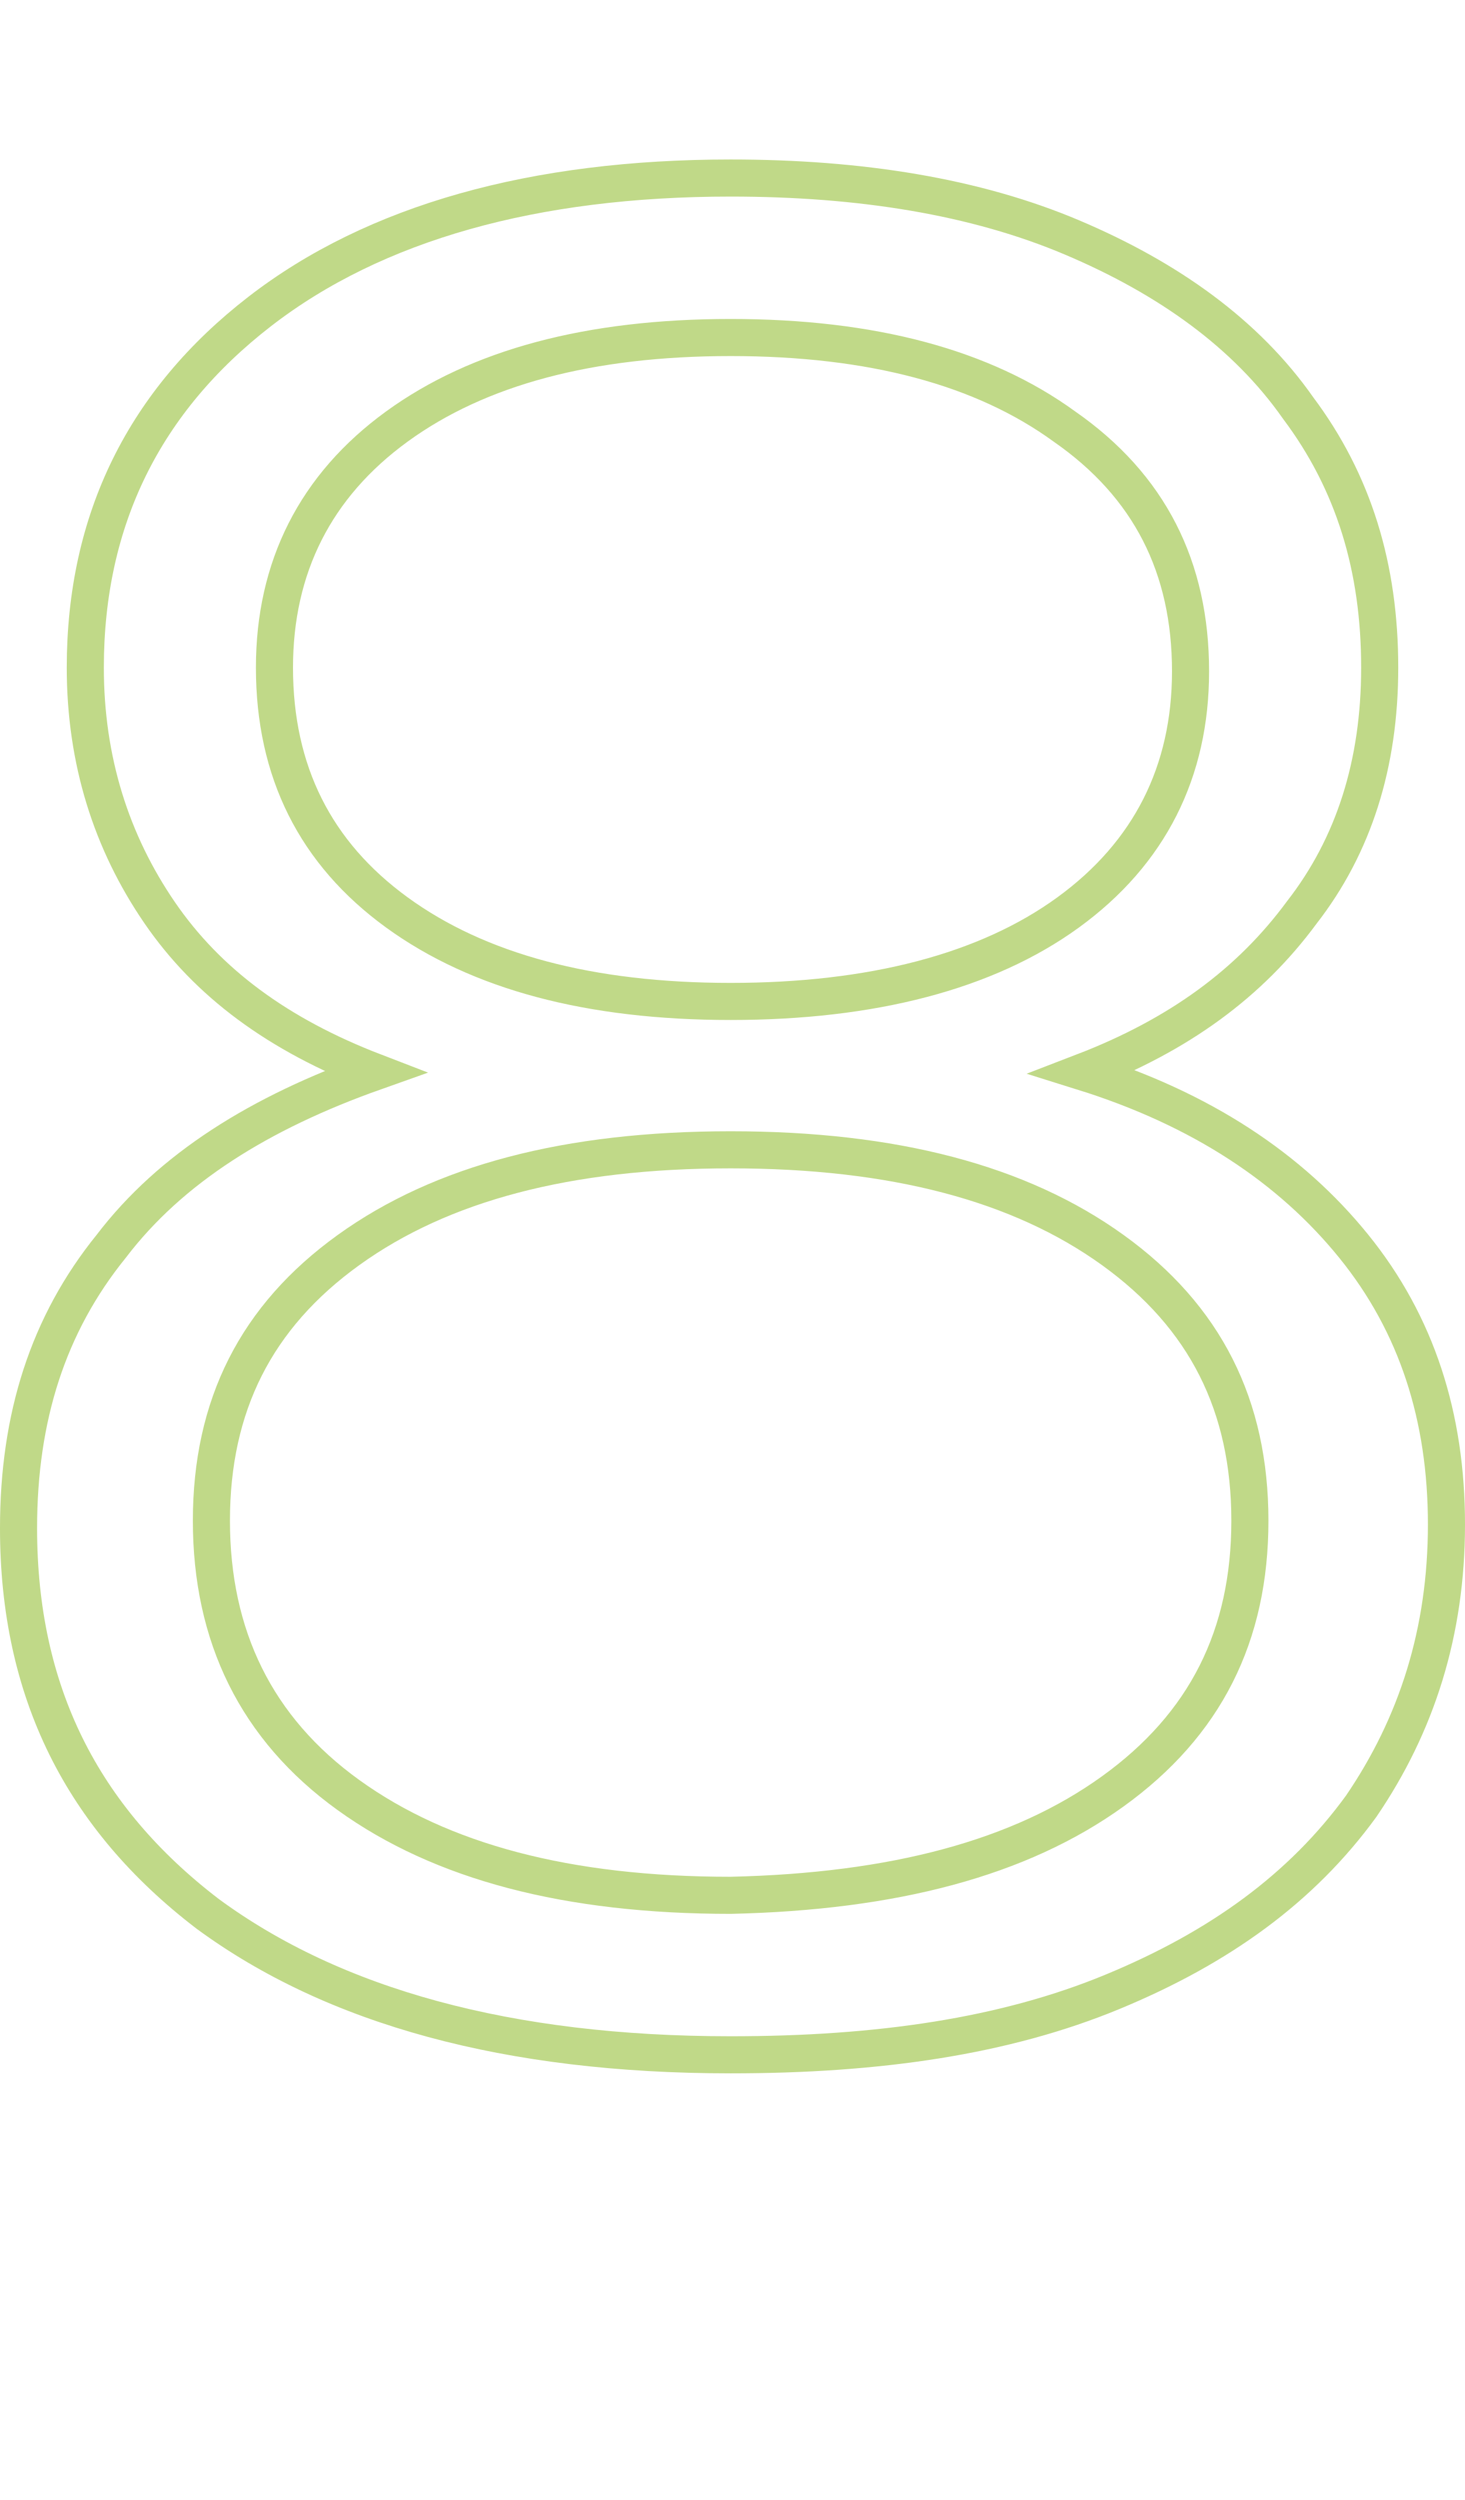 <?xml version="1.0" encoding="UTF-8"?> <!-- Generator: Adobe Illustrator 27.2.0, SVG Export Plug-In . SVG Version: 6.00 Build 0) --> <svg xmlns="http://www.w3.org/2000/svg" xmlns:xlink="http://www.w3.org/1999/xlink" id="Слой_1" x="0px" y="0px" viewBox="0 0 39.5 67.4" style="enable-background:new 0 0 39.5 67.4;" xml:space="preserve"> <style type="text/css"> .st0{fill:none;stroke:#C0D988;stroke-miterlimit:10;} </style> <g> <path class="st0" d="M36.5,33.6c1.7,2.1,2.5,4.6,2.5,7.5c0,2.9-0.8,5.4-2.3,7.6c-1.6,2.2-3.8,3.8-6.7,5c-2.9,1.2-6.3,1.7-10.3,1.7 c-6,0-10.7-1.3-14.1-3.8c-3.4-2.6-5.1-6-5.1-10.4c0-3,0.8-5.5,2.5-7.6c1.6-2.1,4-3.6,7.1-4.7c-2.6-1-4.5-2.4-5.8-4.3 c-1.3-1.9-2-4.1-2-6.6c0-4,1.6-7.2,4.7-9.6c3.1-2.4,7.4-3.6,12.7-3.6c3.5,0,6.6,0.5,9.2,1.6C31.5,7.5,33.6,9,35,11 c1.5,2,2.2,4.3,2.2,7c0,2.6-0.7,4.8-2.1,6.6c-1.4,1.9-3.3,3.3-5.9,4.3C32.4,29.9,34.8,31.5,36.5,33.6z M30,48.3 c2.5-1.8,3.7-4.2,3.7-7.3s-1.2-5.5-3.7-7.3c-2.5-1.8-5.9-2.7-10.3-2.7c-4.4,0-7.8,0.9-10.3,2.7c-2.5,1.8-3.7,4.2-3.7,7.3 c0,3.1,1.2,5.6,3.7,7.4c2.5,1.8,5.9,2.7,10.3,2.7C24.1,51,27.5,50.1,30,48.3z M10.7,24.6c2.2,1.6,5.2,2.4,9,2.4 c3.8,0,6.9-0.8,9.1-2.4c2.2-1.6,3.3-3.8,3.3-6.5c0-2.8-1.1-5-3.4-6.6c-2.2-1.6-5.2-2.4-9-2.4c-3.8,0-6.8,0.8-9,2.4 c-2.2,1.6-3.3,3.8-3.3,6.5C7.4,20.8,8.5,23,10.7,24.6z"></path> </g> </svg> 